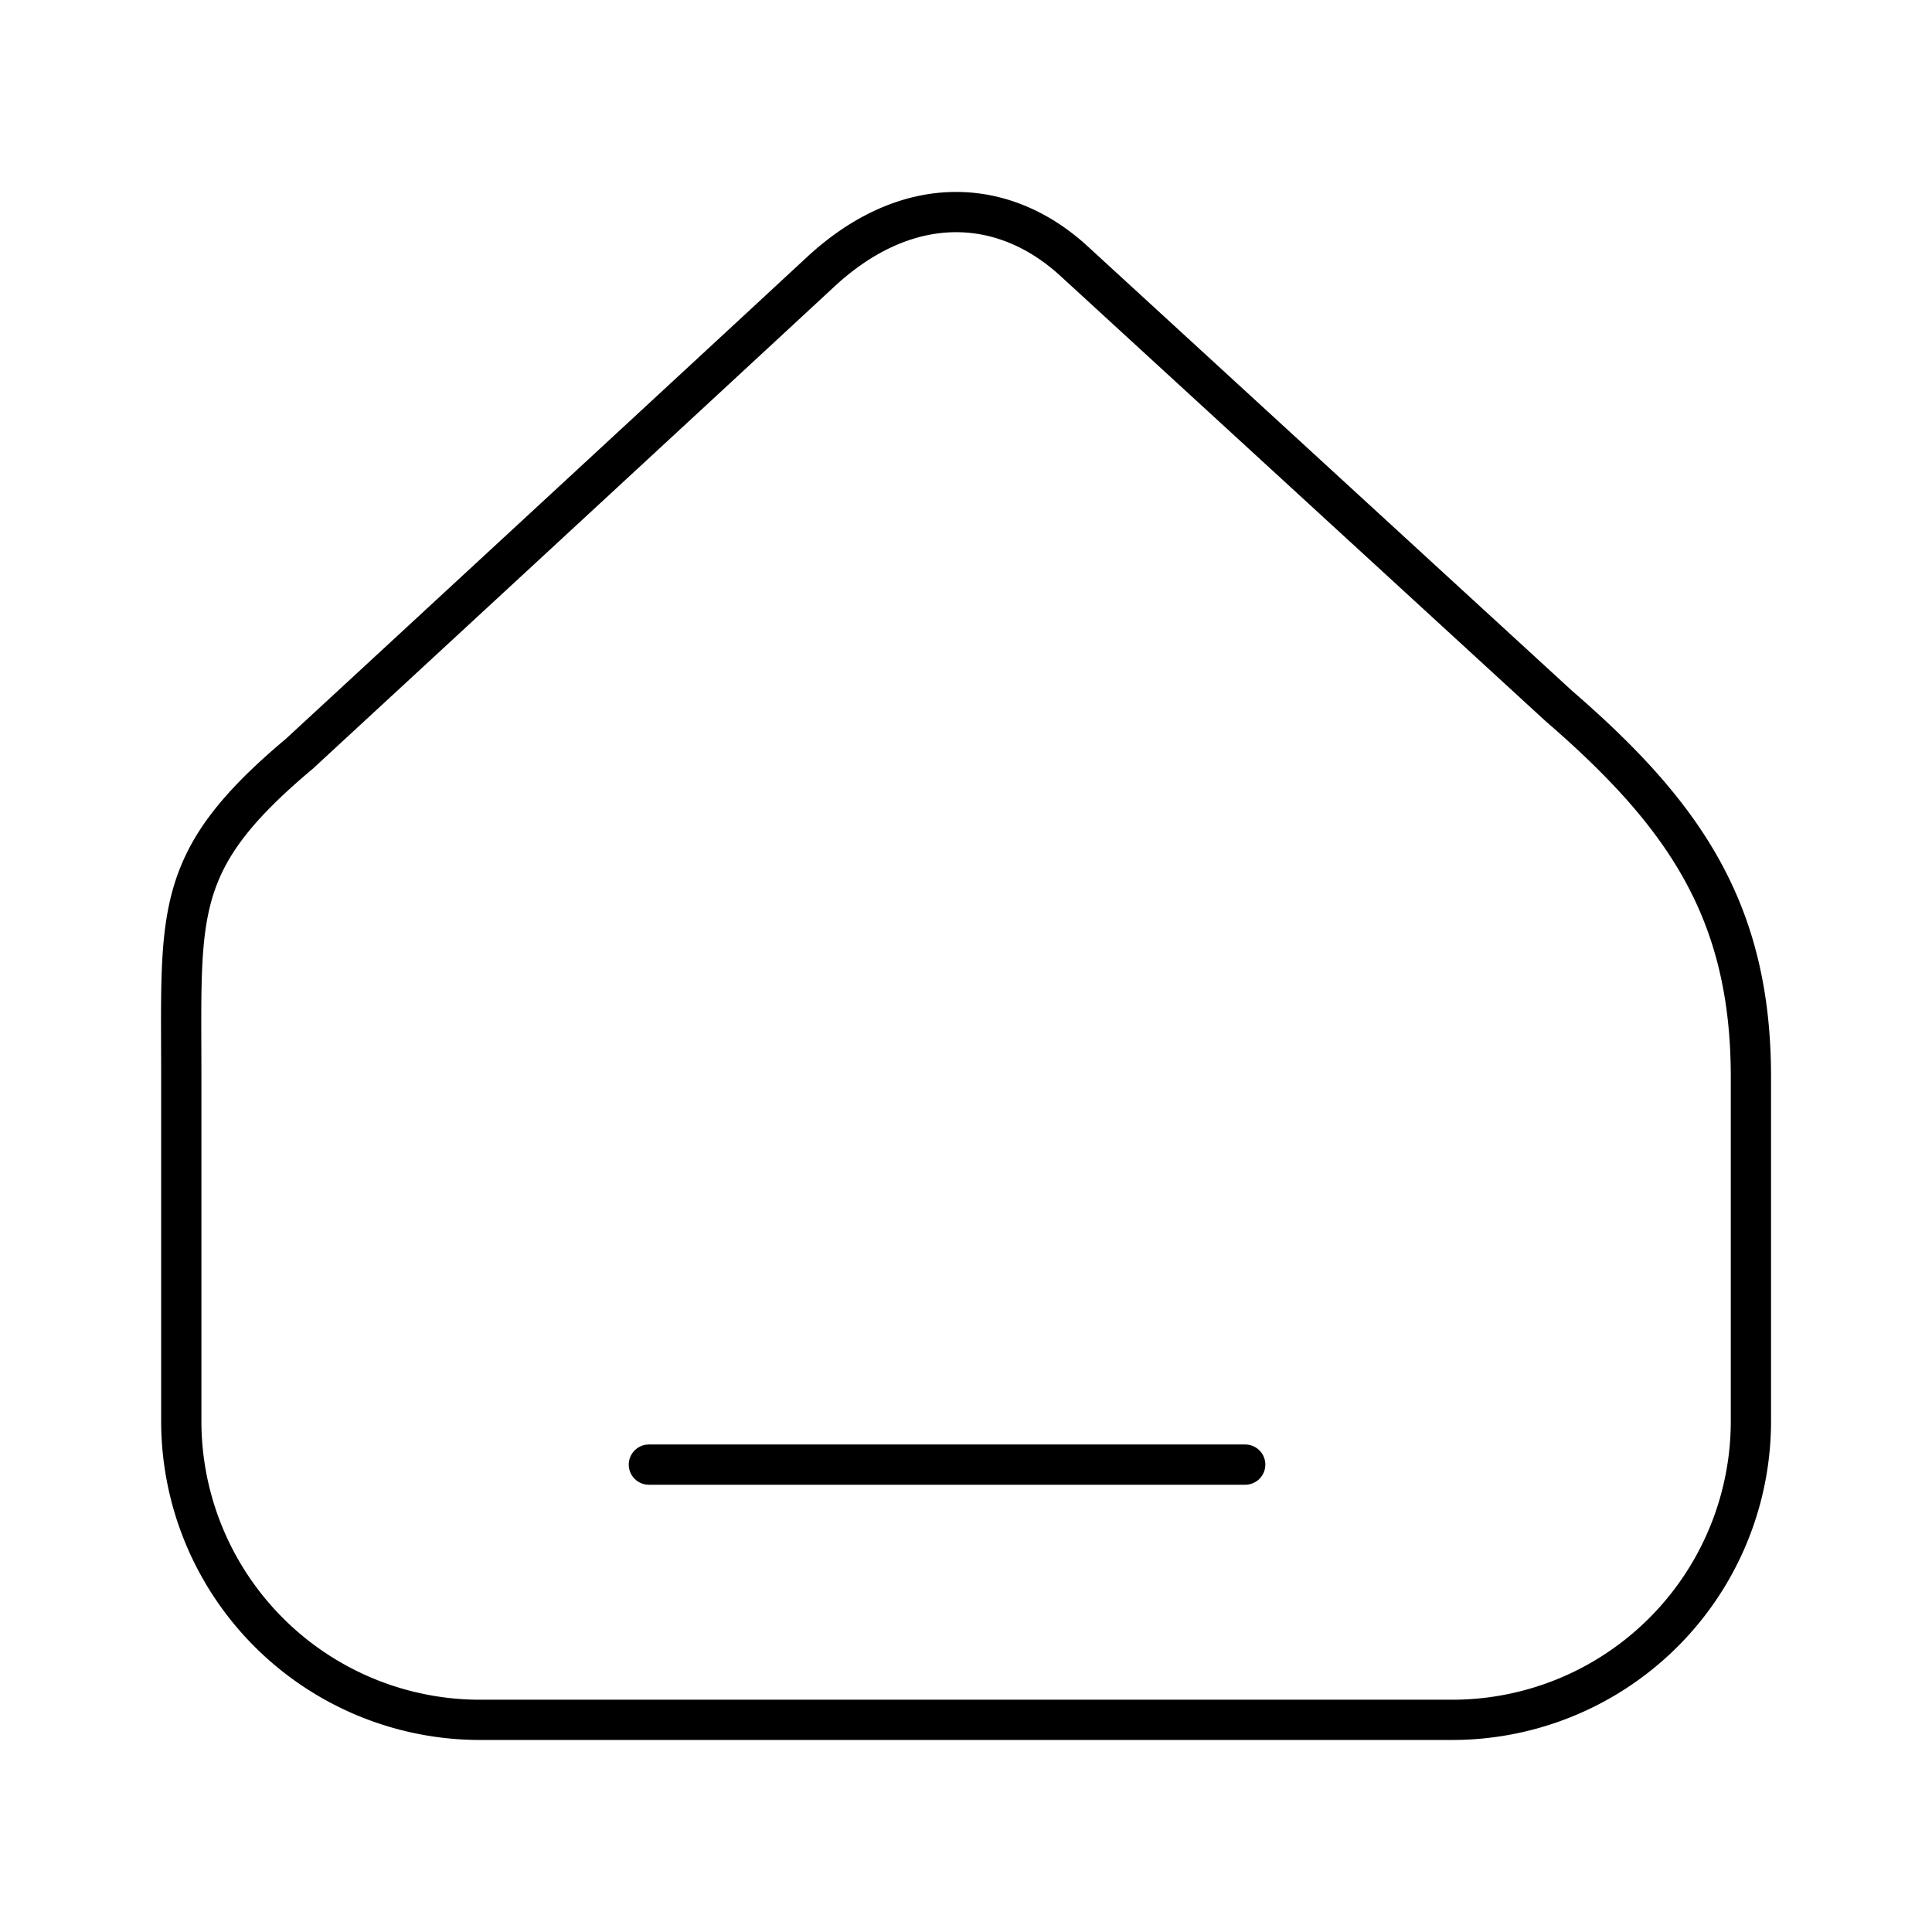<?xml version="1.0" encoding="utf-8"?><!-- Скачано с сайта svg4.ru / Downloaded from svg4.ru -->
<svg width="800px" height="800px" viewBox="0 0 48 48" xmlns="http://www.w3.org/2000/svg"><defs><style>.a{fill:none;stroke:#000000;stroke-linecap:round;stroke-linejoin:round;}</style></defs><path class="a" d="M7.438,18.727s9.03-8.338,12.95-11.972c2.126-1.971,4.517-1.9,6.297-.267L38.73,17.541c3.117,2.695,4.771,5.095,4.771,9.216v8.534a7.421,7.421,0,0,1-7.438,7.438H11.942a7.421,7.421,0,0,1-7.438-7.438V26.757c0-4.12-.222-5.381,2.934-8.03Z"/><path class="a" d="M16.121,36.388H30.937"/></svg>